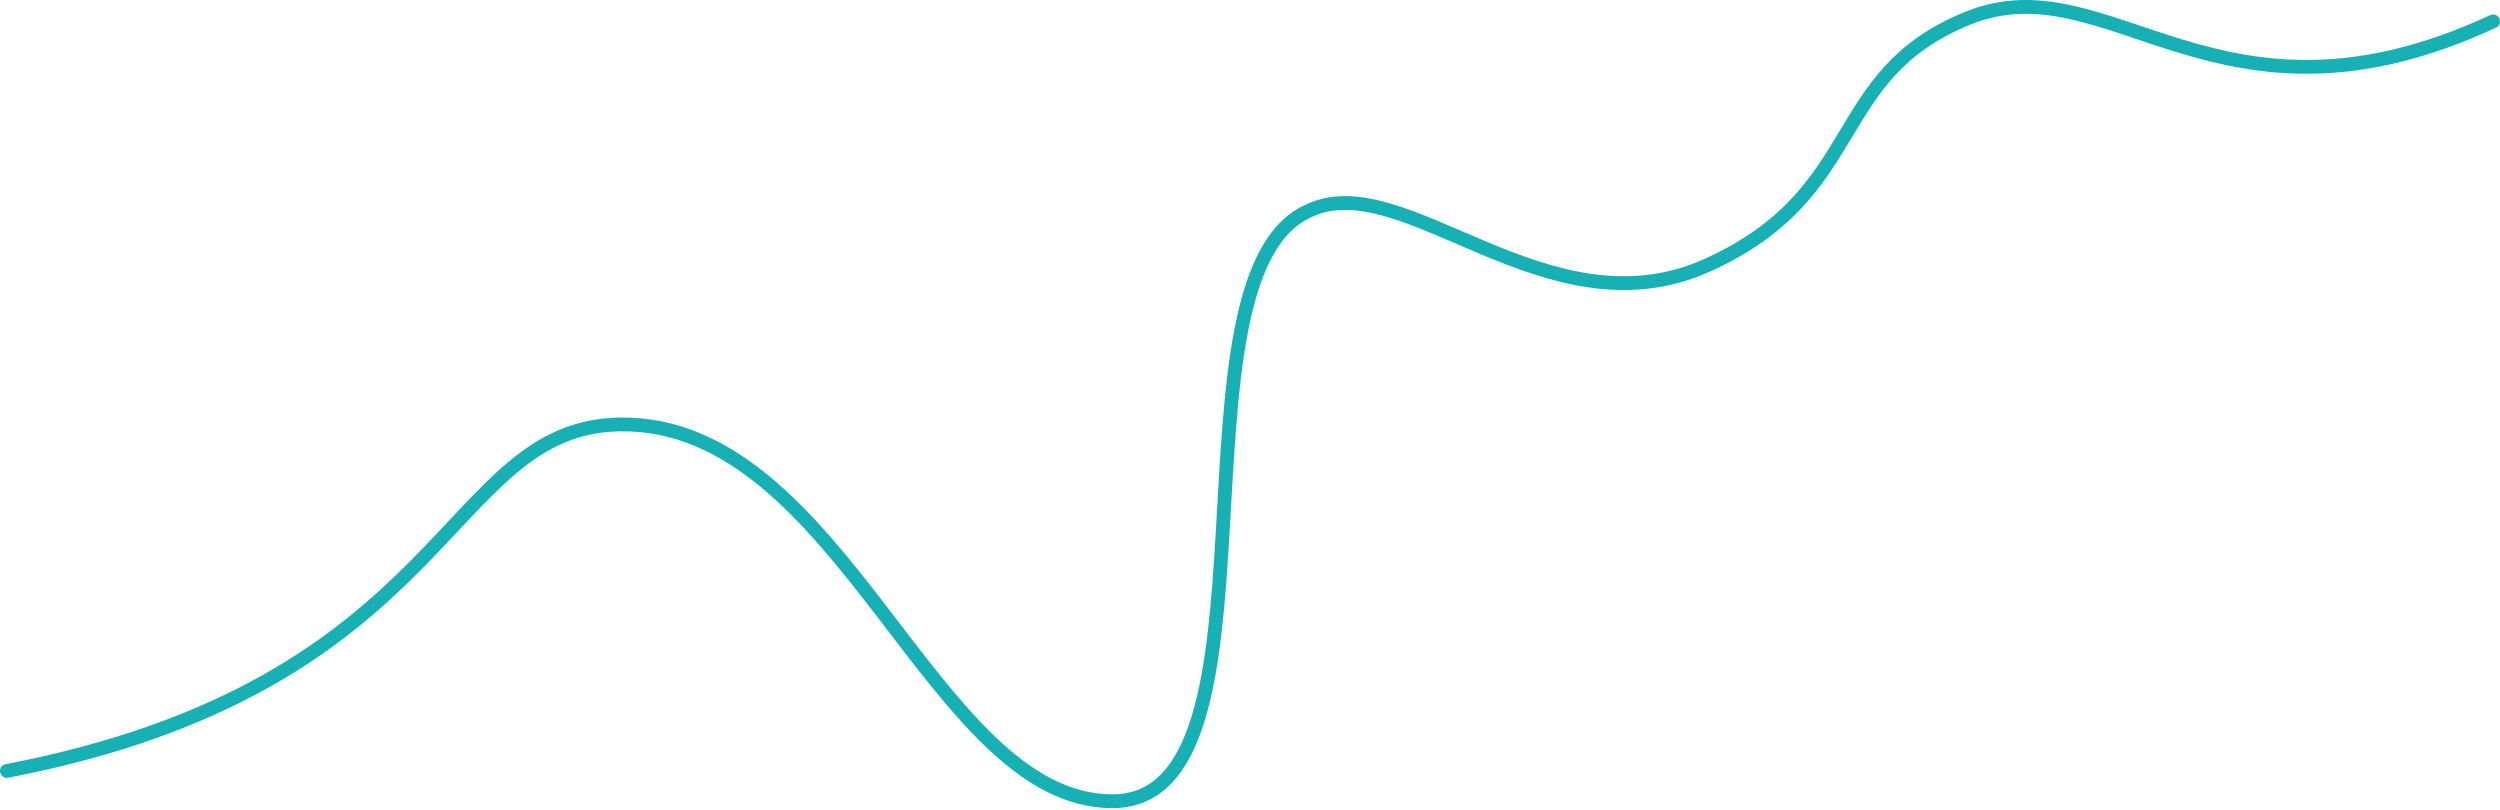 <svg width="1448" height="469" viewBox="0 0 1448 469" fill="none" xmlns="http://www.w3.org/2000/svg">
<path d="M3.992 446.537C263.155 396.653 256.53 247.079 359.415 245.832C488.022 244.273 539.855 464.075 644.299 464.075C748.744 464.075 672.359 158.925 758.487 121.902C813.827 96.18 896.447 195.559 989.2 153.469C1081.95 111.379 1057.79 43.569 1140.02 10.443C1222.25 -22.683 1284.61 86.438 1444 12.391" stroke="#17B1B5" stroke-width="8" stroke-linecap="round"/>
</svg>
